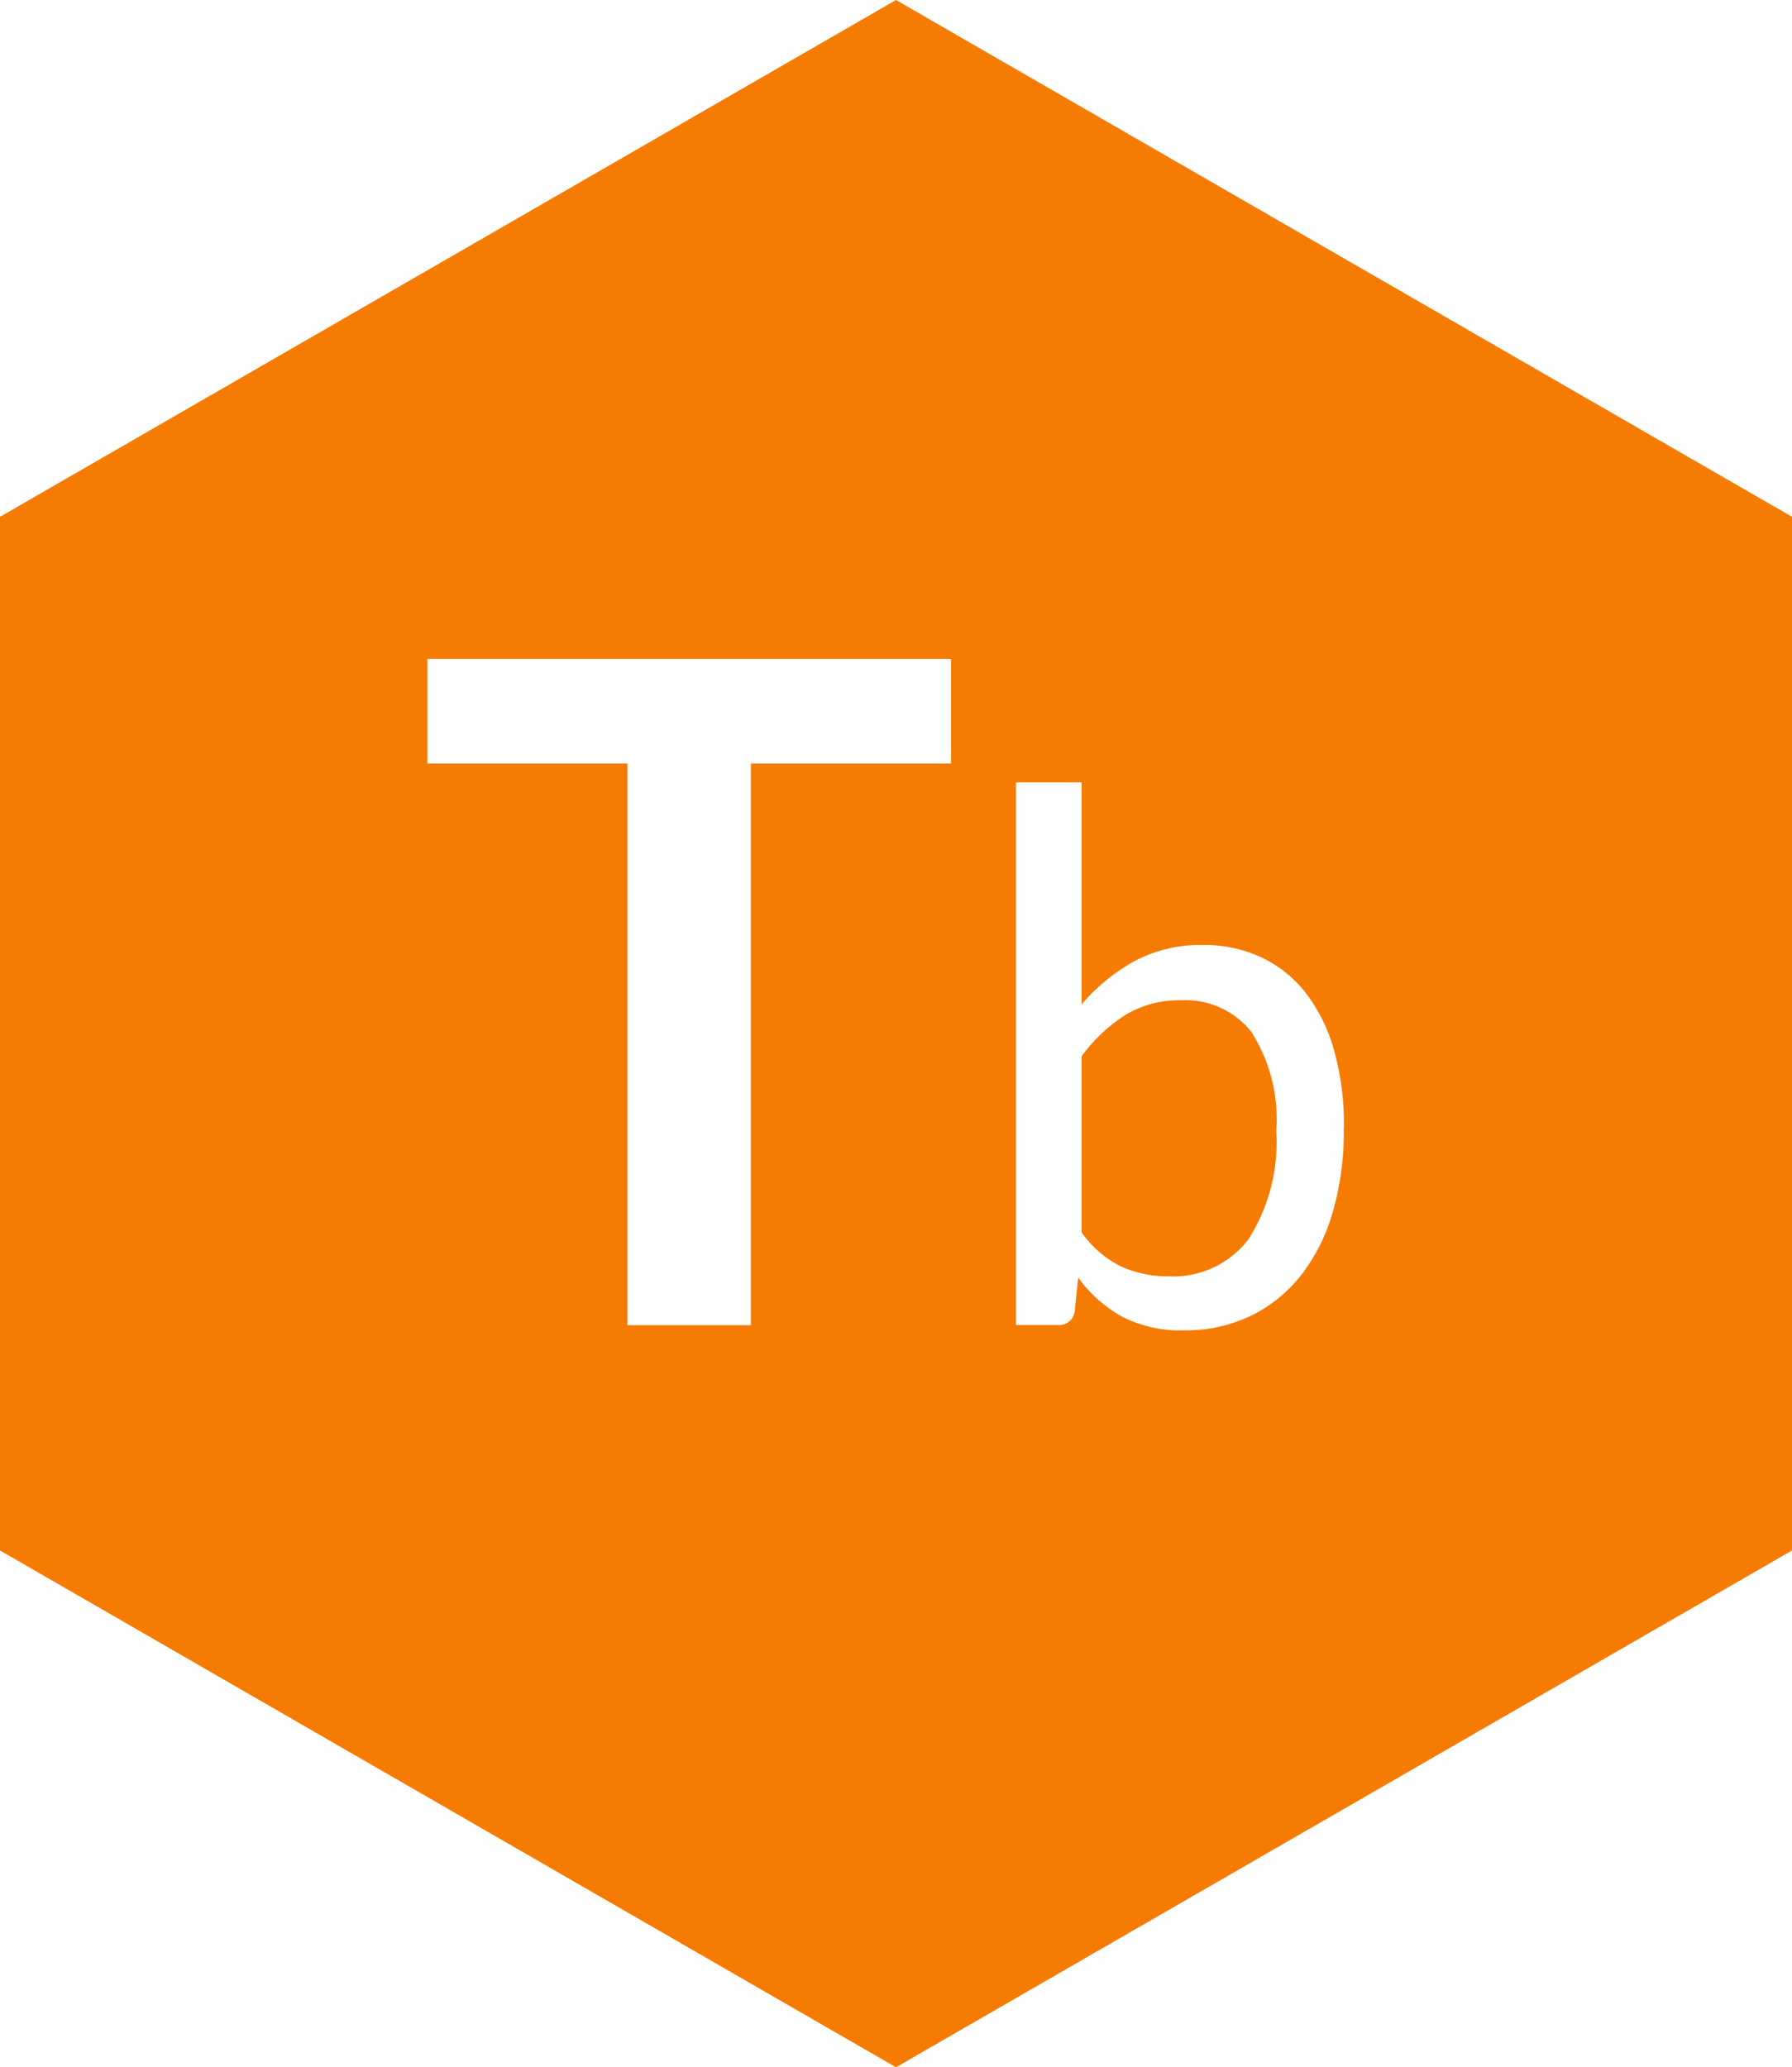 <svg xmlns="http://www.w3.org/2000/svg" width="52.098" height="60.087" viewBox="0 0 52.098 60.087">
  <path id="tableau-de-bord" d="M84.335,599.075a3.007,3.007,0,0,0-1.615.425,4.765,4.765,0,0,0-1.274,1.2v5.12a3.05,3.05,0,0,0,1.145.99,3.231,3.231,0,0,0,1.37.287,2.744,2.744,0,0,0,2.334-1.075,5.248,5.248,0,0,0,.809-3.157,4.717,4.717,0,0,0-.718-2.862A2.439,2.439,0,0,0,84.335,599.075ZM76.049,570,50,585.022v30.044l26.049,15.022L102.1,615.065V585.022Zm1.6,22.193H71.831v16.325H68.242V592.193H62.425v-3.042H77.649Zm11.418,10.651a8.357,8.357,0,0,1-.32,2.385,5.41,5.41,0,0,1-.922,1.837,4.18,4.18,0,0,1-1.466,1.182,4.369,4.369,0,0,1-1.94.42,3.7,3.7,0,0,1-1.8-.4,3.928,3.928,0,0,1-1.274-1.134l-.1.979a.456.456,0,0,1-.49.4H79.538V592.74h1.908v6.451a5.539,5.539,0,0,1,1.54-1.256,4.057,4.057,0,0,1,1.977-.469,3.943,3.943,0,0,1,1.711.362,3.555,3.555,0,0,1,1.3,1.049,4.9,4.9,0,0,1,.815,1.666,7.968,7.968,0,0,1,.282,2.2c0,.016,0,.031,0,.048S89.067,602.827,89.067,602.844Z" transform="translate(-50 -570)" fill="#f57b03"/>
</svg>
